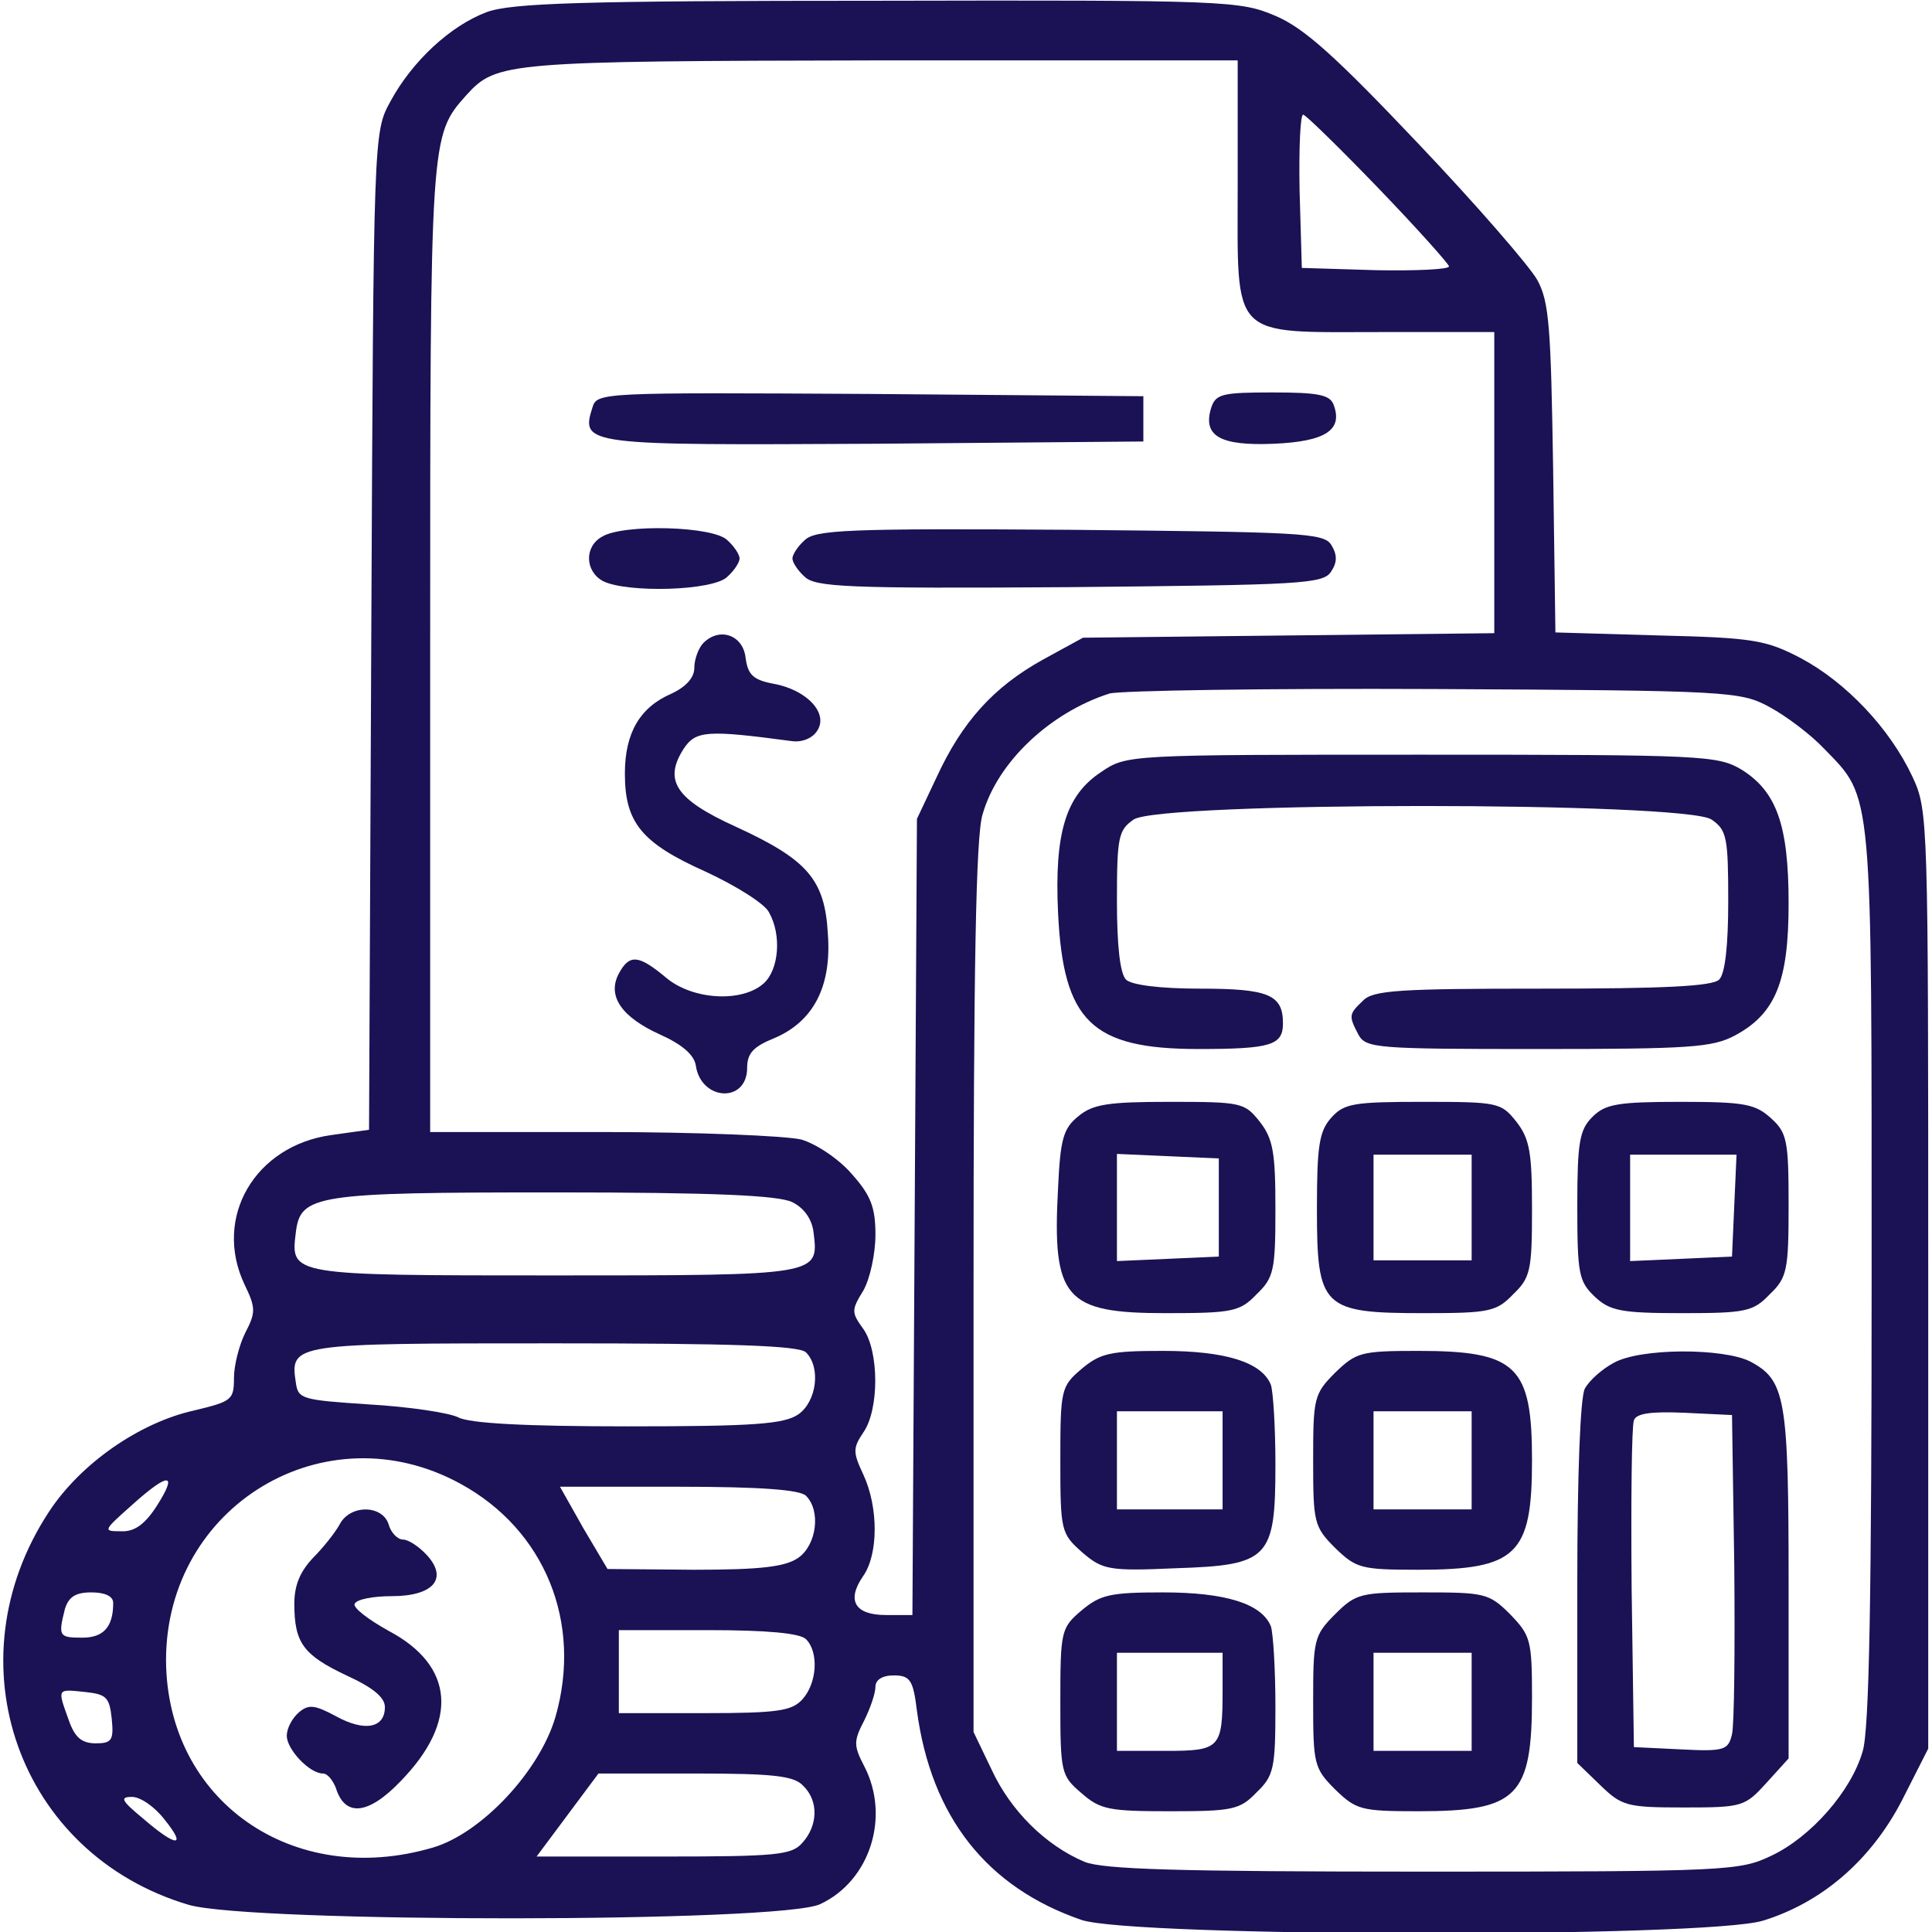 <?xml version="1.0" standalone="no"?>
<!DOCTYPE svg PUBLIC "-//W3C//DTD SVG 20010904//EN"
 "http://www.w3.org/TR/2001/REC-SVG-20010904/DTD/svg10.dtd">
<svg version="1.0" xmlns="http://www.w3.org/2000/svg"
 width="256pt" height="256pt" viewBox="0 0 256 256"
 preserveAspectRatio="xMidYMid meet">

<g transform="translate(0,256) scale(0.1,-0.1)"
fill="#1a1254" stroke="none">
<path d="M645 2544 c-48 -18 -99 -65 -128 -119 -22 -40 -22 -45 -25 -701 l-3
-661 -50 -7 c-101 -14 -157 -109 -115 -198 15 -31 15 -37 1 -64 -8 -16 -15
-43 -15 -60 0 -29 -3 -31 -53 -43 -72 -16 -150 -70 -192 -134 -131 -199 -41
-454 185 -521 82 -24 786 -24 837 1 66 31 93 116 58 183 -14 27 -14 33 0 60 8
16 15 36 15 45 0 9 9 15 24 15 22 0 26 -6 31 -47 19 -141 93 -234 218 -277 68
-23 827 -24 903 -1 78 24 143 80 184 159 l35 69 0 621 c0 613 0 622 -21 667
-30 64 -88 125 -148 157 -46 24 -63 27 -188 30 l-137 4 -3 216 c-3 187 -5 222
-21 251 -10 18 -81 100 -158 181 -109 115 -151 153 -189 169 -47 20 -63 21
-527 20 -392 0 -485 -3 -518 -15z m995 -228 c0 -208 -12 -196 192 -196 l148 0
0 -199 0 -200 -272 -3 -273 -3 -53 -29 c-65 -36 -107 -82 -141 -156 l-26 -55
-3 -527 -3 -528 -35 0 c-41 0 -53 19 -30 52 20 29 20 91 0 134 -14 30 -14 35
0 56 21 30 21 107 0 137 -16 22 -16 25 0 51 9 16 16 49 16 74 0 36 -6 52 -31
80 -17 20 -47 40 -67 46 -20 5 -139 10 -264 10 l-228 0 0 640 c0 682 0 680 48
734 40 44 52 45 550 46 l472 0 0 -164z m188 -7 c50 -52 92 -99 92 -102 0 -4
-44 -6 -97 -5 l-98 3 -3 103 c-1 57 1 102 5 100 4 -1 50 -46 101 -99z m517
-686 c22 -12 54 -36 72 -55 65 -67 63 -47 63 -699 0 -420 -3 -603 -12 -630
-15 -52 -68 -113 -121 -138 -42 -20 -58 -21 -460 -21 -328 0 -425 3 -450 13
-52 22 -98 68 -123 122 l-24 50 0 589 c0 418 3 600 12 627 20 70 90 135 168
160 14 4 207 7 430 6 394 -2 406 -3 445 -24z m-1295 -656 c16 -8 26 -23 28
-40 7 -57 9 -57 -343 -57 -352 0 -350 0 -343 57 6 50 26 53 343 53 213 0 297
-4 315 -13z m18 -199 c20 -20 14 -65 -10 -82 -19 -13 -58 -16 -226 -16 -137 0
-210 4 -225 12 -12 6 -65 14 -117 17 -90 6 -95 7 -98 29 -8 52 -4 52 342 52
237 0 325 -3 334 -12z m-458 -174 c112 -61 162 -184 126 -309 -21 -72 -98
-154 -162 -173 -186 -55 -353 62 -354 248 0 205 211 332 390 234z m-402 -29
c-16 -25 -30 -35 -48 -34 -24 0 -23 1 14 34 50 45 62 44 34 0z m860 13 c20
-20 14 -65 -10 -82 -17 -12 -49 -16 -138 -16 l-115 1 -32 54 -31 55 157 0
c109 0 161 -4 169 -12z m-918 -142 c0 -32 -13 -46 -41 -46 -31 0 -32 2 -23 38
5 16 14 22 35 22 18 0 29 -5 29 -14z m918 -48 c17 -17 15 -58 -5 -80 -14 -15
-32 -18 -130 -18 l-113 0 0 55 0 55 118 0 c78 0 122 -4 130 -12z m-920 -105
c3 -29 0 -33 -21 -33 -19 0 -28 8 -36 31 -15 42 -16 41 22 37 28 -3 32 -7 35
-35z m916 -89 c21 -20 20 -53 -1 -76 -14 -16 -34 -18 -184 -18 l-168 0 41 55
41 55 128 0 c103 0 131 -3 143 -16z m-846 -45 c30 -37 16 -37 -28 1 -29 24
-32 29 -15 29 11 0 30 -13 43 -30z"/>
<path d="M785 2020 c-16 -50 -9 -50 374 -48 l356 3 0 30 0 30 -362 3 c-357 2
-362 2 -368 -18z"/>
<path d="M1605 2020 c-12 -38 12 -51 83 -48 68 3 92 18 79 52 -5 13 -21 16
-81 16 -66 0 -75 -2 -81 -20z"/>
<path d="M798 1849 c-24 -13 -23 -46 1 -59 32 -16 147 -13 165 6 9 8 16 19 16
24 0 5 -7 16 -16 24 -18 19 -138 22 -166 5z"/>
<path d="M1066 1844 c-9 -8 -16 -19 -16 -24 0 -5 7 -16 16 -24 14 -14 56 -16
351 -14 307 3 337 4 347 21 8 12 8 22 0 35 -10 16 -40 17 -347 20 -295 2 -337
0 -351 -14z"/>
<path d="M932 1708 c-6 -6 -12 -21 -12 -33 0 -13 -11 -25 -30 -34 -42 -18 -62
-52 -62 -106 0 -65 22 -92 107 -130 41 -19 79 -43 84 -54 17 -30 13 -76 -7
-94 -29 -26 -95 -22 -130 8 -36 30 -48 31 -62 5 -16 -30 4 -58 55 -81 29 -13
45 -27 47 -41 7 -47 68 -50 68 -3 0 19 8 28 35 39 53 22 77 69 72 138 -4 73
-27 99 -123 143 -79 36 -95 61 -68 103 16 24 31 25 143 10 14 -2 28 4 34 14
15 23 -14 54 -58 62 -27 5 -34 12 -37 34 -3 30 -34 42 -56 20z"/>
<path d="M1459 1537 c-47 -31 -62 -81 -57 -187 7 -143 44 -180 186 -180 96 0
112 5 112 34 0 38 -19 46 -110 46 -54 0 -91 5 -98 12 -8 8 -12 46 -12 104 0
85 2 94 22 108 34 24 732 24 766 0 20 -14 22 -23 22 -108 0 -58 -4 -96 -12
-104 -9 -9 -75 -12 -234 -12 -189 0 -225 -2 -238 -16 -19 -18 -19 -20 -6 -45
10 -18 24 -19 238 -19 201 0 231 2 261 18 54 29 71 72 71 175 0 104 -16 148
-62 177 -32 19 -49 20 -424 20 -391 0 -391 0 -425 -23z"/>
<path d="M1429 1081 c-20 -16 -24 -30 -27 -95 -8 -147 9 -166 143 -166 88 0
98 2 120 25 23 22 25 32 25 113 0 75 -3 93 -21 116 -20 25 -24 26 -119 26 -81
0 -102 -3 -121 -19z m186 -121 l0 -65 -67 -3 -68 -3 0 71 0 71 68 -3 67 -3 0
-65z"/>
<path d="M1764 1079 c-16 -18 -19 -37 -19 -121 0 -131 7 -138 142 -138 86 0
96 2 118 25 23 22 25 32 25 113 0 75 -3 93 -21 116 -20 25 -24 26 -123 26 -92
0 -105 -2 -122 -21z m186 -119 l0 -70 -65 0 -65 0 0 70 0 70 65 0 65 0 0 -70z"/>
<path d="M2110 1080 c-17 -17 -20 -33 -20 -118 0 -90 2 -100 23 -120 20 -19
35 -22 116 -22 84 0 94 2 116 25 23 22 25 32 25 118 0 85 -2 96 -23 115 -21
19 -34 22 -120 22 -84 0 -100 -3 -117 -20z m188 -117 l-3 -68 -67 -3 -68 -3 0
71 0 70 70 0 71 0 -3 -67z"/>
<path d="M1433 746 c-27 -23 -28 -27 -28 -121 0 -94 1 -97 29 -122 27 -23 35
-25 124 -21 124 4 132 13 132 138 0 49 -3 96 -6 105 -12 30 -60 45 -143 45
-70 0 -83 -3 -108 -24z m187 -121 l0 -65 -70 0 -70 0 0 65 0 65 70 0 70 0 0
-65z"/>
<path d="M1769 741 c-28 -28 -29 -34 -29 -116 0 -82 1 -88 29 -116 28 -27 34
-29 110 -29 131 0 151 20 151 145 0 125 -20 145 -151 145 -76 0 -82 -2 -110
-29z m181 -116 l0 -65 -65 0 -65 0 0 65 0 65 65 0 65 0 0 -65z"/>
<path d="M2138 754 c-15 -8 -32 -23 -38 -34 -6 -11 -10 -113 -10 -257 l0 -239
31 -30 c28 -27 35 -29 110 -29 78 0 81 1 110 33 l29 32 0 230 c0 248 -4 271
-51 296 -36 18 -146 18 -181 -2z m160 -269 c1 -110 0 -210 -3 -223 -5 -21 -10
-23 -68 -20 l-62 3 -3 210 c-1 115 0 215 3 223 3 9 22 12 67 10 l63 -3 3 -200z"/>
<path d="M1433 426 c-27 -23 -28 -27 -28 -121 0 -94 1 -98 28 -121 25 -22 37
-24 118 -24 82 0 92 2 114 25 23 22 25 32 25 114 0 49 -3 97 -6 106 -12 30
-60 45 -143 45 -70 0 -83 -3 -108 -24z m187 -105 c0 -78 -3 -81 -76 -81 l-64
0 0 65 0 65 70 0 70 0 0 -49z"/>
<path d="M1769 421 c-28 -28 -29 -34 -29 -116 0 -82 1 -88 29 -116 28 -27 34
-29 110 -29 132 0 151 19 151 151 0 76 -2 82 -29 110 -28 28 -34 29 -116 29
-82 0 -88 -1 -116 -29z m181 -116 l0 -65 -65 0 -65 0 0 65 0 65 65 0 65 0 0
-65z"/>
<path d="M450 540 c-6 -11 -22 -31 -35 -44 -17 -18 -25 -36 -25 -61 0 -52 12
-68 69 -95 35 -16 51 -29 51 -42 0 -28 -27 -33 -65 -12 -28 15 -36 16 -49 5
-9 -8 -16 -21 -16 -31 0 -18 30 -50 48 -50 6 0 13 -9 17 -19 12 -39 43 -36 86
9 77 79 71 153 -16 199 -27 15 -48 31 -45 36 3 6 25 10 49 10 55 0 75 23 47
54 -11 12 -25 21 -32 21 -7 0 -16 9 -19 20 -8 26 -51 27 -65 0z"/>
</g>
</svg>
